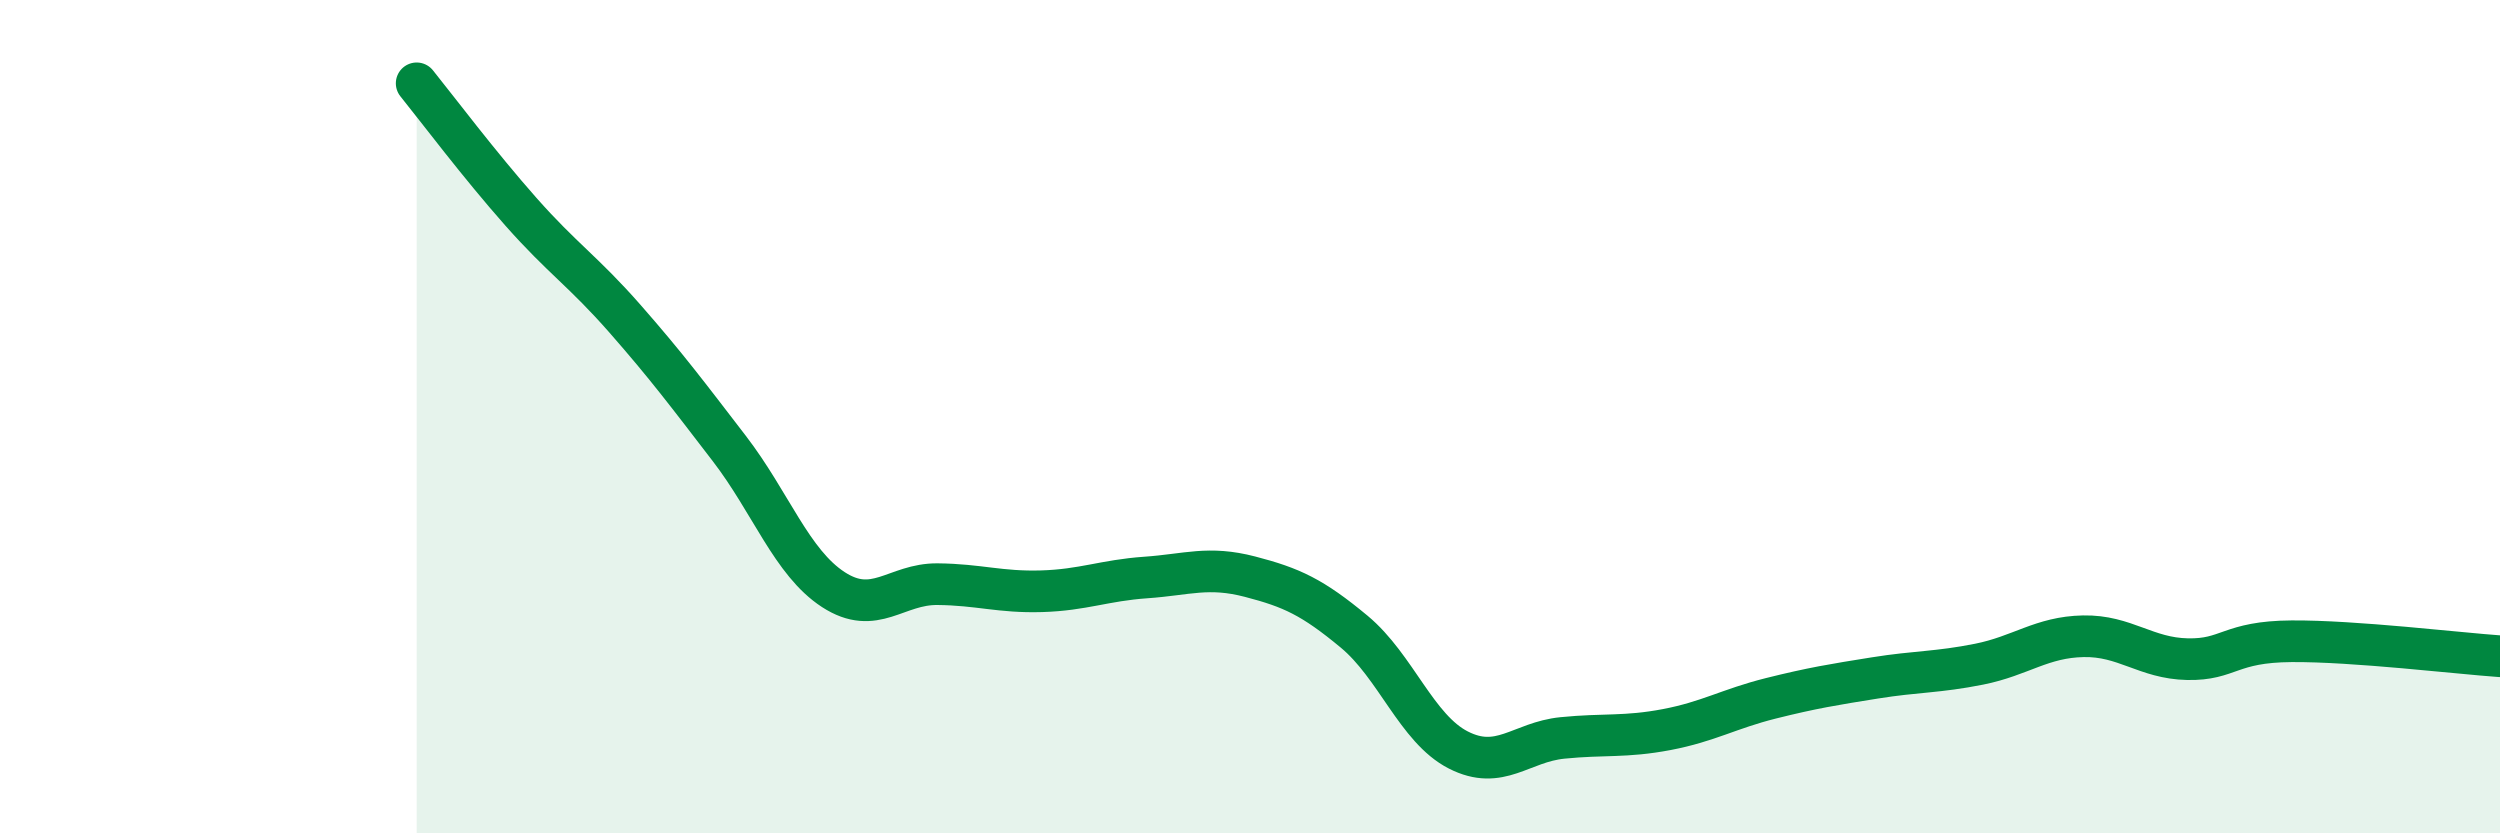 
    <svg width="60" height="20" viewBox="0 0 60 20" xmlns="http://www.w3.org/2000/svg">
      <path
        d="M 10,2 C 10.5,2.62 11.5,3.95 12.5,5.08 C 13.5,6.21 14,6.51 15,7.65 C 16,8.79 16.5,9.46 17.5,10.76 C 18.5,12.06 19,13.5 20,14.15 C 21,14.8 21.5,14.01 22.5,14.02 C 23.5,14.03 24,14.22 25,14.19 C 26,14.16 26.5,13.93 27.5,13.86 C 28.5,13.79 29,13.58 30,13.84 C 31,14.1 31.5,14.33 32.5,15.16 C 33.5,15.99 34,17.49 35,18 C 36,18.51 36.5,17.81 37.5,17.71 C 38.5,17.61 39,17.7 40,17.51 C 41,17.32 41.5,17.01 42.5,16.76 C 43.5,16.51 44,16.43 45,16.27 C 46,16.11 46.5,16.14 47.5,15.94 C 48.5,15.74 49,15.29 50,15.27 C 51,15.25 51.5,15.8 52.5,15.82 C 53.5,15.84 53.5,15.4 55,15.39 C 56.5,15.38 59,15.68 60,15.75L60 20L10 20Z"
        fill="#008740"
        opacity="0.1"
        stroke-linecap="round"
        stroke-linejoin="round"
      />
      <path
        d="M 10,2 C 10.5,2.62 11.5,3.95 12.5,5.08 C 13.5,6.21 14,6.51 15,7.65 C 16,8.79 16.5,9.46 17.5,10.76 C 18.5,12.06 19,13.5 20,14.15 C 21,14.8 21.5,14.01 22.5,14.02 C 23.5,14.03 24,14.22 25,14.19 C 26,14.16 26.5,13.93 27.5,13.86 C 28.5,13.79 29,13.58 30,13.84 C 31,14.1 31.5,14.33 32.5,15.16 C 33.5,15.99 34,17.49 35,18 C 36,18.51 36.5,17.81 37.5,17.71 C 38.5,17.61 39,17.7 40,17.51 C 41,17.32 41.5,17.01 42.5,16.76 C 43.5,16.51 44,16.43 45,16.27 C 46,16.11 46.5,16.14 47.5,15.94 C 48.5,15.74 49,15.29 50,15.27 C 51,15.25 51.5,15.8 52.5,15.82 C 53.5,15.84 53.5,15.4 55,15.39 C 56.5,15.38 59,15.68 60,15.75"
        stroke="#008740"
        stroke-width="1"
        fill="none"
        stroke-linecap="round"
        stroke-linejoin="round"
      />
    </svg>
  